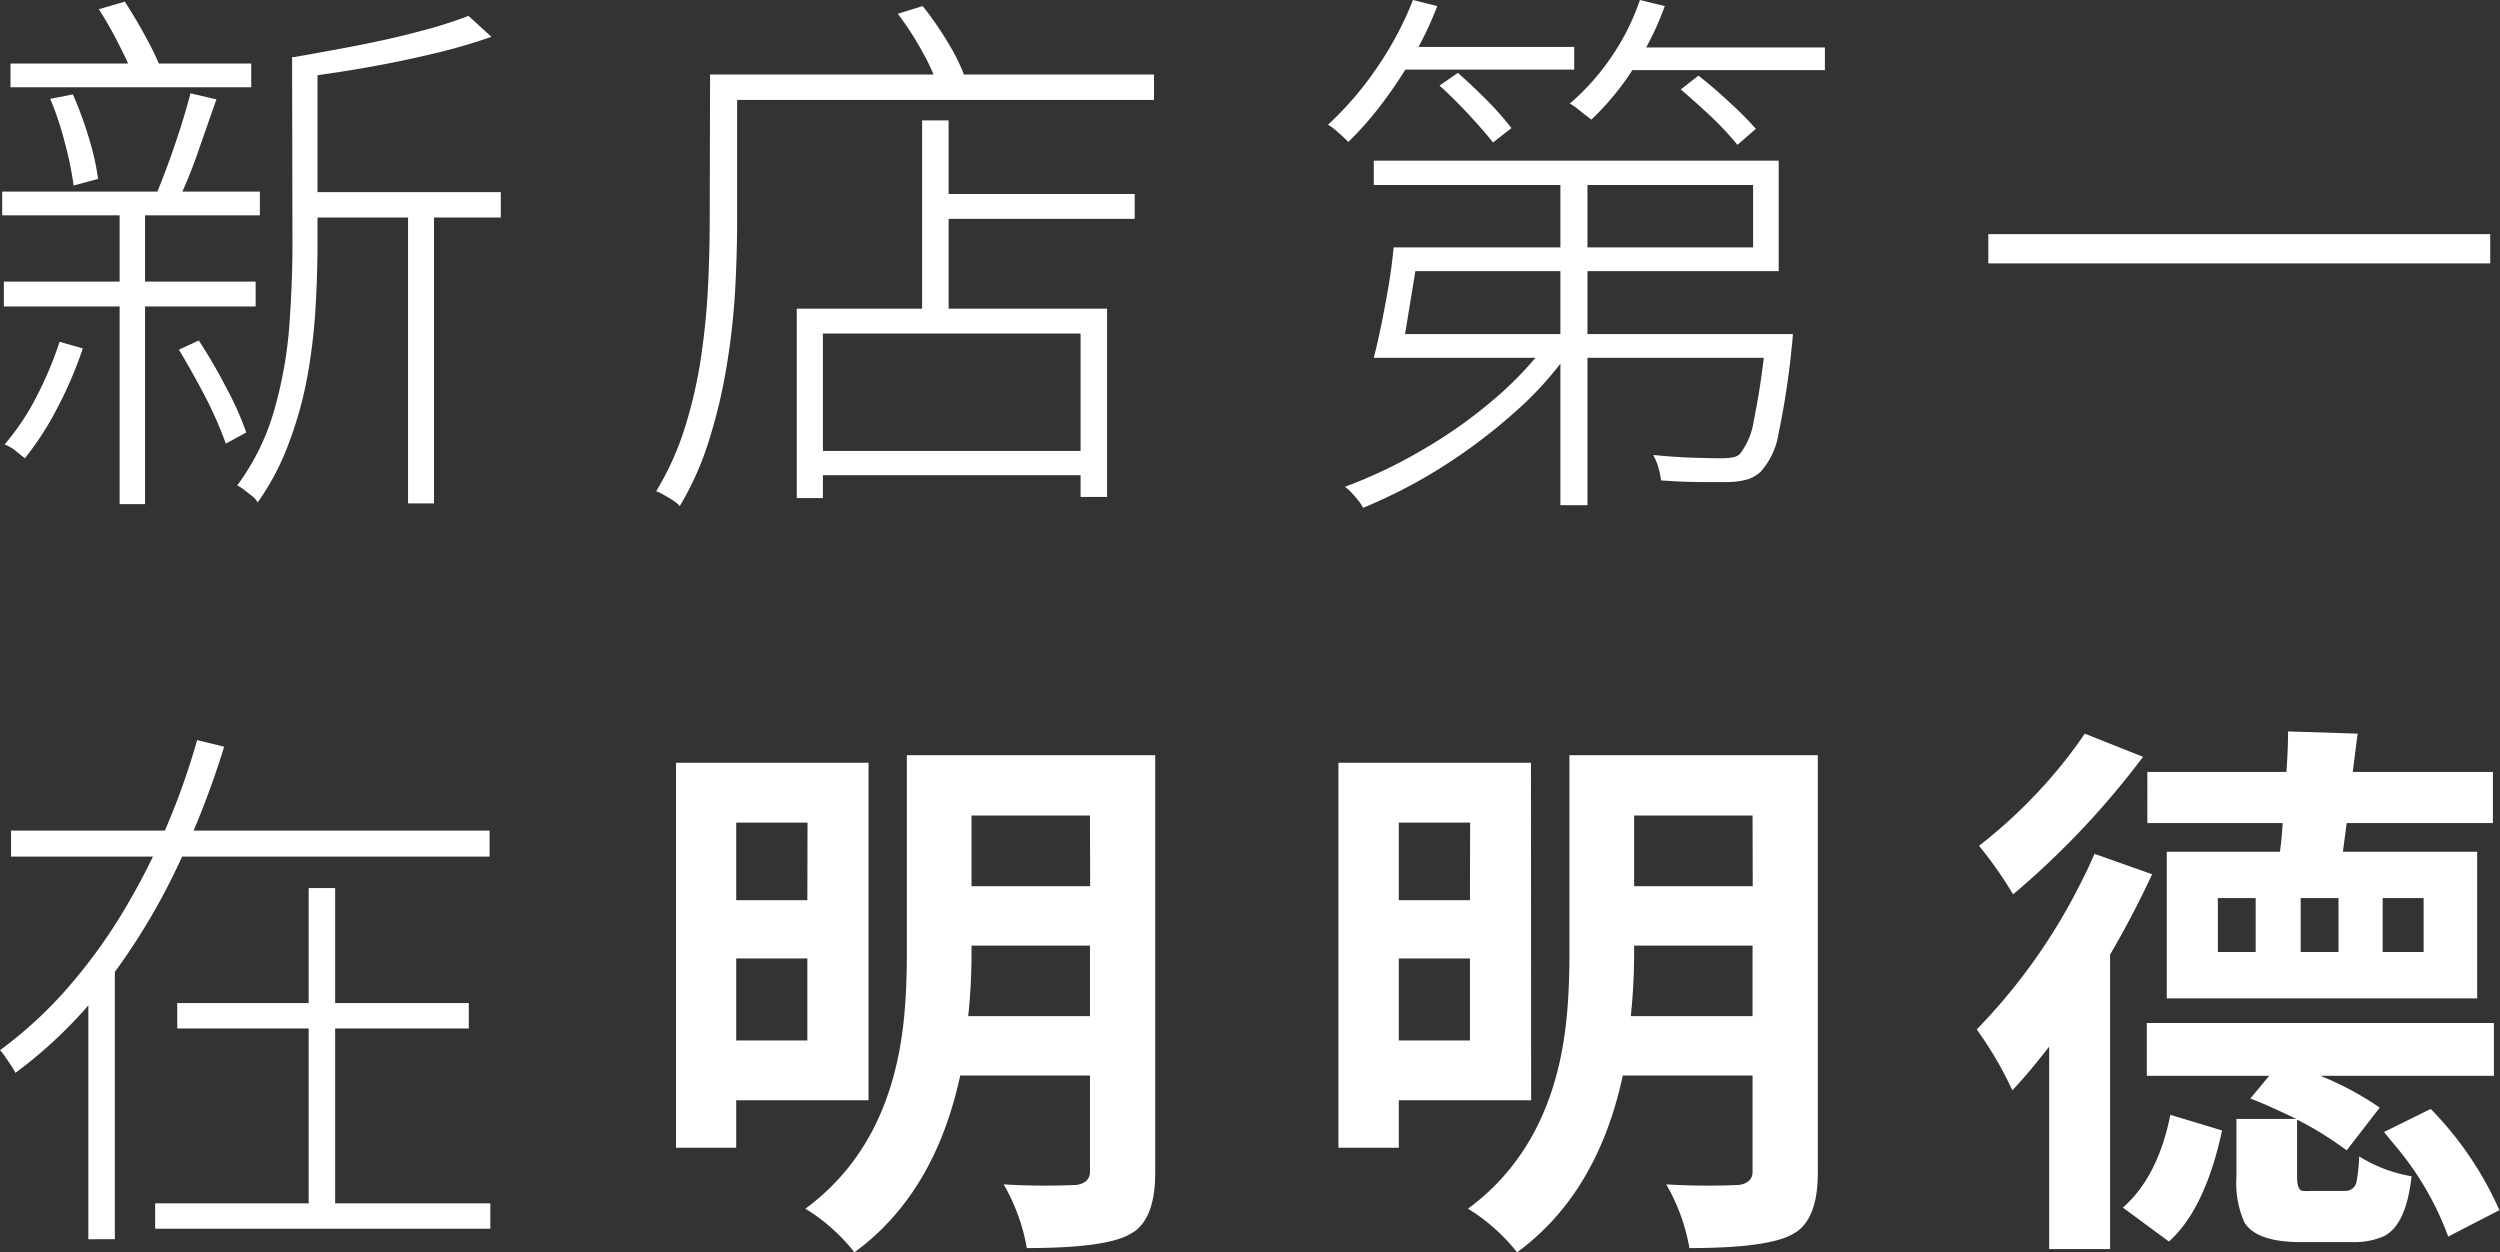 <svg id="圖層_1" data-name="圖層 1" xmlns="http://www.w3.org/2000/svg" viewBox="0 0 271.66 136.08"><rect x="0" y="0" width="271.66" height="136.08" fill="#333333" stroke="none"/><defs><style>.cls-1{fill:#fff;}</style></defs><path class="cls-1" d="M.24,20.82h28V23.4H.24ZM.42,30.6H27.78v2.7H.42Zm6.06,6.54L9,37.86a43.74,43.74,0,0,1-2.76,6.45A32.55,32.55,0,0,1,2.7,49.8l-1-.81a4.22,4.22,0,0,0-1.2-.69,26.66,26.66,0,0,0,3.45-5.16A41.22,41.22,0,0,0,6.48,37.14ZM1.14,6.9H27.3V9.48H1.14Zm4.32,3.84,2.46-.48A40.63,40.63,0,0,1,9.66,15a28.24,28.24,0,0,1,1,4.44L8,20.16a36.23,36.23,0,0,0-.93-4.56A33.73,33.73,0,0,0,5.46,10.74ZM10.74,1,13.56.18q1.14,1.74,2.31,3.9a30.16,30.16,0,0,1,1.71,3.6l-2.94,1A31,31,0,0,0,13,5,41,41,0,0,0,10.74,1ZM13,22h2.76V54.78H13ZM20.7,10.14l2.82.66q-1,2.82-2.1,6a56,56,0,0,1-2.22,5.37l-2.4-.66q.66-1.5,1.41-3.54t1.41-4.11Q20.28,11.76,20.7,10.14ZM19.44,38l2.16-1a55.82,55.82,0,0,1,3,5.16A32.57,32.57,0,0,1,26.76,47l-2.22,1.2a43.47,43.47,0,0,0-2.19-5Q20.88,40.38,19.44,38Zm12.3-31.8H34.5V26.58q0,3.18-.21,6.84a62.82,62.82,0,0,1-.87,7.38,41.47,41.47,0,0,1-2,7.26A27.7,27.7,0,0,1,28,54.6a2.1,2.1,0,0,0-.6-.69l-.84-.66a4.67,4.67,0,0,0-.78-.51,25.35,25.35,0,0,0,4.05-8.28,45.61,45.61,0,0,0,1.62-9.21q.33-4.65.33-8.67Zm19.14-4.5L53.4,4a62,62,0,0,1-6.18,1.8q-3.48.84-7.2,1.5T32.76,8.4a8.19,8.19,0,0,0-.42-1.08,6.52,6.52,0,0,0-.6-1.08q3.48-.6,7.05-1.29t6.75-1.53A50.84,50.84,0,0,0,50.88,1.74ZM32.94,20.88H54.42v2.76H32.94ZM44.34,22h2.82v32.7H44.34Z"/><path class="cls-1" d="M77.16,8.1H80.1v16q0,3.36-.21,7.35A77.51,77.51,0,0,1,79,39.54a58.11,58.11,0,0,1-1.89,8.1A32.77,32.77,0,0,1,73.86,55a3,3,0,0,0-.69-.6q-.45-.3-1-.6a4.77,4.77,0,0,0-.87-.42,31.12,31.12,0,0,0,3.15-7,49.85,49.85,0,0,0,1.74-7.65q.57-3.9.75-7.65t.18-7Zm1.08,0H125.4v2.76H78.24Zm8.34,25.44H120.3V54h-2.88V36.24h-28V54.12H86.58ZM88.2,49h31v2.64h-31ZM97.56,1.5l2.7-.84a34.94,34.94,0,0,1,2.85,4.14,20.22,20.22,0,0,1,1.89,4l-2.94,1.08a19,19,0,0,0-1.77-4.14A32.4,32.4,0,0,0,97.56,1.5Zm2.64,11.58h2.88V34.86H100.2Zm1.38,8H123.3v2.7H101.58Z"/><path class="cls-1" d="M153.54,0l2.64.66a38.67,38.67,0,0,1-2.64,5.52,48.42,48.42,0,0,1-3.36,5.07,36.56,36.56,0,0,1-3.66,4.17l-.63-.6-.81-.72a3.94,3.94,0,0,0-.78-.54,35.87,35.87,0,0,0,5.31-6.18A36.46,36.46,0,0,0,153.54,0Zm14.94,36.78,2.28,1.08a36.56,36.56,0,0,1-6.24,7,59.79,59.79,0,0,1-8,6,55.9,55.9,0,0,1-8.4,4.32,4.72,4.72,0,0,0-.54-.81q-.36-.45-.72-.84a4.06,4.06,0,0,0-.72-.63,52.83,52.83,0,0,0,8.4-4,51.88,51.88,0,0,0,7.92-5.61A37.2,37.2,0,0,0,168.48,36.78Zm-16.14-9.9H190.5V20.1H149.28V17.46h44v12h-41Zm-.9,0h2.76q-.3,2-.66,4.17t-.69,4.23q-.33,2-.69,3.6h-2.88q.42-1.62.84-3.69T150.9,31Q151.26,28.8,151.44,26.88Zm.12,9.42h41.16v2.58h-42Zm.3-31.2h19.2V7.56h-19.2Zm4.56,4.2,2-1.38q1.5,1.32,3.18,3a32.69,32.69,0,0,1,2.64,3l-2,1.56q-1-1.26-2.61-3T156.42,9.3Zm13.14,8.94h2.94V54.9h-2.94ZM178.2,0l2.7.66a31.49,31.49,0,0,1-3.42,6.81A29.81,29.81,0,0,1,172.92,13l-.66-.51-.87-.69a4.72,4.72,0,0,0-.81-.54,25.86,25.86,0,0,0,4.47-5A25.58,25.58,0,0,0,178.2,0Zm-1.62,5.16H198.3V7.62H176.58Zm15.3,31.14h2.94q-.06,1-.12,1.38a86.78,86.78,0,0,1-1.44,9.45,8.09,8.09,0,0,1-1.92,4.11,3.83,3.83,0,0,1-1.41.84,8.07,8.07,0,0,1-2,.3h-3.06q-2,0-4.38-.18a8,8,0,0,0-.27-1.35,6.71,6.71,0,0,0-.57-1.41q2.4.24,4.44.3t2.82.06a8.2,8.2,0,0,0,1.32-.09,1.5,1.5,0,0,0,.84-.39,7.7,7.7,0,0,0,1.5-3.6,82.17,82.17,0,0,0,1.32-9.06ZM182.64,9.72l1.92-1.5q1.62,1.26,3.42,2.94A36.26,36.26,0,0,1,190.8,14l-2,1.74a34.47,34.47,0,0,0-2.79-3Q184.26,11.1,182.64,9.72Z"/><path class="cls-1" d="M216.06,25.44H270.6v3.18H216.06Z"/><path class="cls-1" d="M21.42,80.42l2.94.72a95.81,95.81,0,0,1-5.16,13.2,70.36,70.36,0,0,1-7.44,12.24,49.56,49.56,0,0,1-10.08,10,7.69,7.69,0,0,0-.48-.81l-.63-.93a5.29,5.29,0,0,0-.57-.72,45.61,45.61,0,0,0,7.44-6.87,58.21,58.21,0,0,0,6-8.28,75.21,75.21,0,0,0,4.65-9.12A77.58,77.58,0,0,0,21.42,80.42ZM1.2,90.26h52v2.82H1.2ZM9.6,104.9h2.88v29.76H9.6Zm7.26,25.86H53.28v2.76H16.86ZM19.26,109H50.94v2.76H19.26ZM33.54,96.5h2.88v35.76H33.54Z"/><path class="cls-1" d="M94.38,119.56H80v5.16H73.46V82.88H94.38ZM87.75,89.39H80v8.43h7.73ZM80,113.06h7.73v-8.91H80Zm45.53-31v45.41c0,3.13-.75,5.24-2.23,6.33a9.77,9.77,0,0,1-.94.53q-2.86,1.29-10.78,1.29a21,21,0,0,0-2.52-6.92,75.78,75.78,0,0,0,7.91.06q1.41-.22,1.47-1.35V116.87H104.34q-2.76,12.82-11.49,19.21a20.64,20.64,0,0,0-4.51-4.21l-.82-.53q9.38-6.91,10.72-20.8.3-3,.3-6.92V82.06Zm-20.34,28.36h13.25v-7.67H105.57v.87A65.54,65.54,0,0,1,105.21,110.42Zm13.25-21.8H105.57V96.3h12.89Z"/><path class="cls-1" d="M166.38,119.56H152v5.16h-6.56V82.88h20.92Zm-6.63-30.17H152v8.43h7.73ZM152,113.06h7.73v-8.91H152Zm45.53-31v45.41c0,3.13-.75,5.24-2.23,6.33a9.77,9.77,0,0,1-.94.53q-2.87,1.29-10.78,1.29a21,21,0,0,0-2.52-6.92,75.78,75.78,0,0,0,7.91.06q1.41-.22,1.47-1.35V116.87H176.34q-2.76,12.82-11.49,19.21a20.64,20.64,0,0,0-4.51-4.21l-.82-.53q9.38-6.91,10.72-20.8.3-3,.3-6.92V82.06Zm-20.34,28.36h13.25v-7.67H177.57v.87A65.54,65.54,0,0,1,177.21,110.42Zm13.25-21.8H177.57V96.3h12.89Z"/><path class="cls-1" d="M227.59,92.78,233.86,95q-2.1,4.51-4.57,8.73v32h-6.62v-22q-2.28,2.94-4,4.75a39.8,39.8,0,0,0-3.75-6.45.62.62,0,0,0-.12-.17,63.43,63.43,0,0,0,11.43-16.17C226.75,94.68,227.2,93.72,227.59,92.78Zm-1.05-13.06,6.33,2.52a90.76,90.76,0,0,1-13.42,14.35l-.7.59a44,44,0,0,0-3.7-5.27A55,55,0,0,0,224.9,82C225.52,81.18,226.07,80.42,226.54,79.72Zm9.14,55.19-5-3.69q3.81-3.33,5.16-10.08l5.62,1.7Q239.61,131.41,235.68,134.91Zm15.41-5.5h3.75a1.21,1.21,0,0,0,1.23-1,19.44,19.44,0,0,0,.29-2.75,15.74,15.74,0,0,0,5.69,2.16q-.58,5.28-3,6.51a8,8,0,0,1-3.46.64H250q-4.75,0-6.1-2.11a10.52,10.52,0,0,1-.88-5v-6.27h6.51q-3.4-1.64-5-2.22l2.05-2.47h-13.3v-5.74H271v5.74H252.14a33.37,33.37,0,0,1,6.45,3.46L255,125a38,38,0,0,0-5.39-3.34v6.21c0,.9.17,1.41.52,1.53A5.74,5.74,0,0,0,251.09,129.41ZM235.45,92.55h12.3c.16-1.17.25-2.21.29-3.11h-14.7V83.88h15.11c.12-1.6.18-3.07.18-4.4l7.56.24-.53,4.16h15.23v5.56H255l-.41,3.11h14.59v15.94H235.45Zm9.66,10.9V97.59H241v5.86Zm9,0V97.59H250v5.86Zm4.8-5.86v5.86h4.45V97.59Zm.12,25.43,5.1-2.52a37.13,37.13,0,0,1,7,10c.19.39.35.74.47,1l-5.57,2.87a32.69,32.69,0,0,0-5.86-10C259.8,123.92,259.41,123.45,259.06,123Z"/></svg>